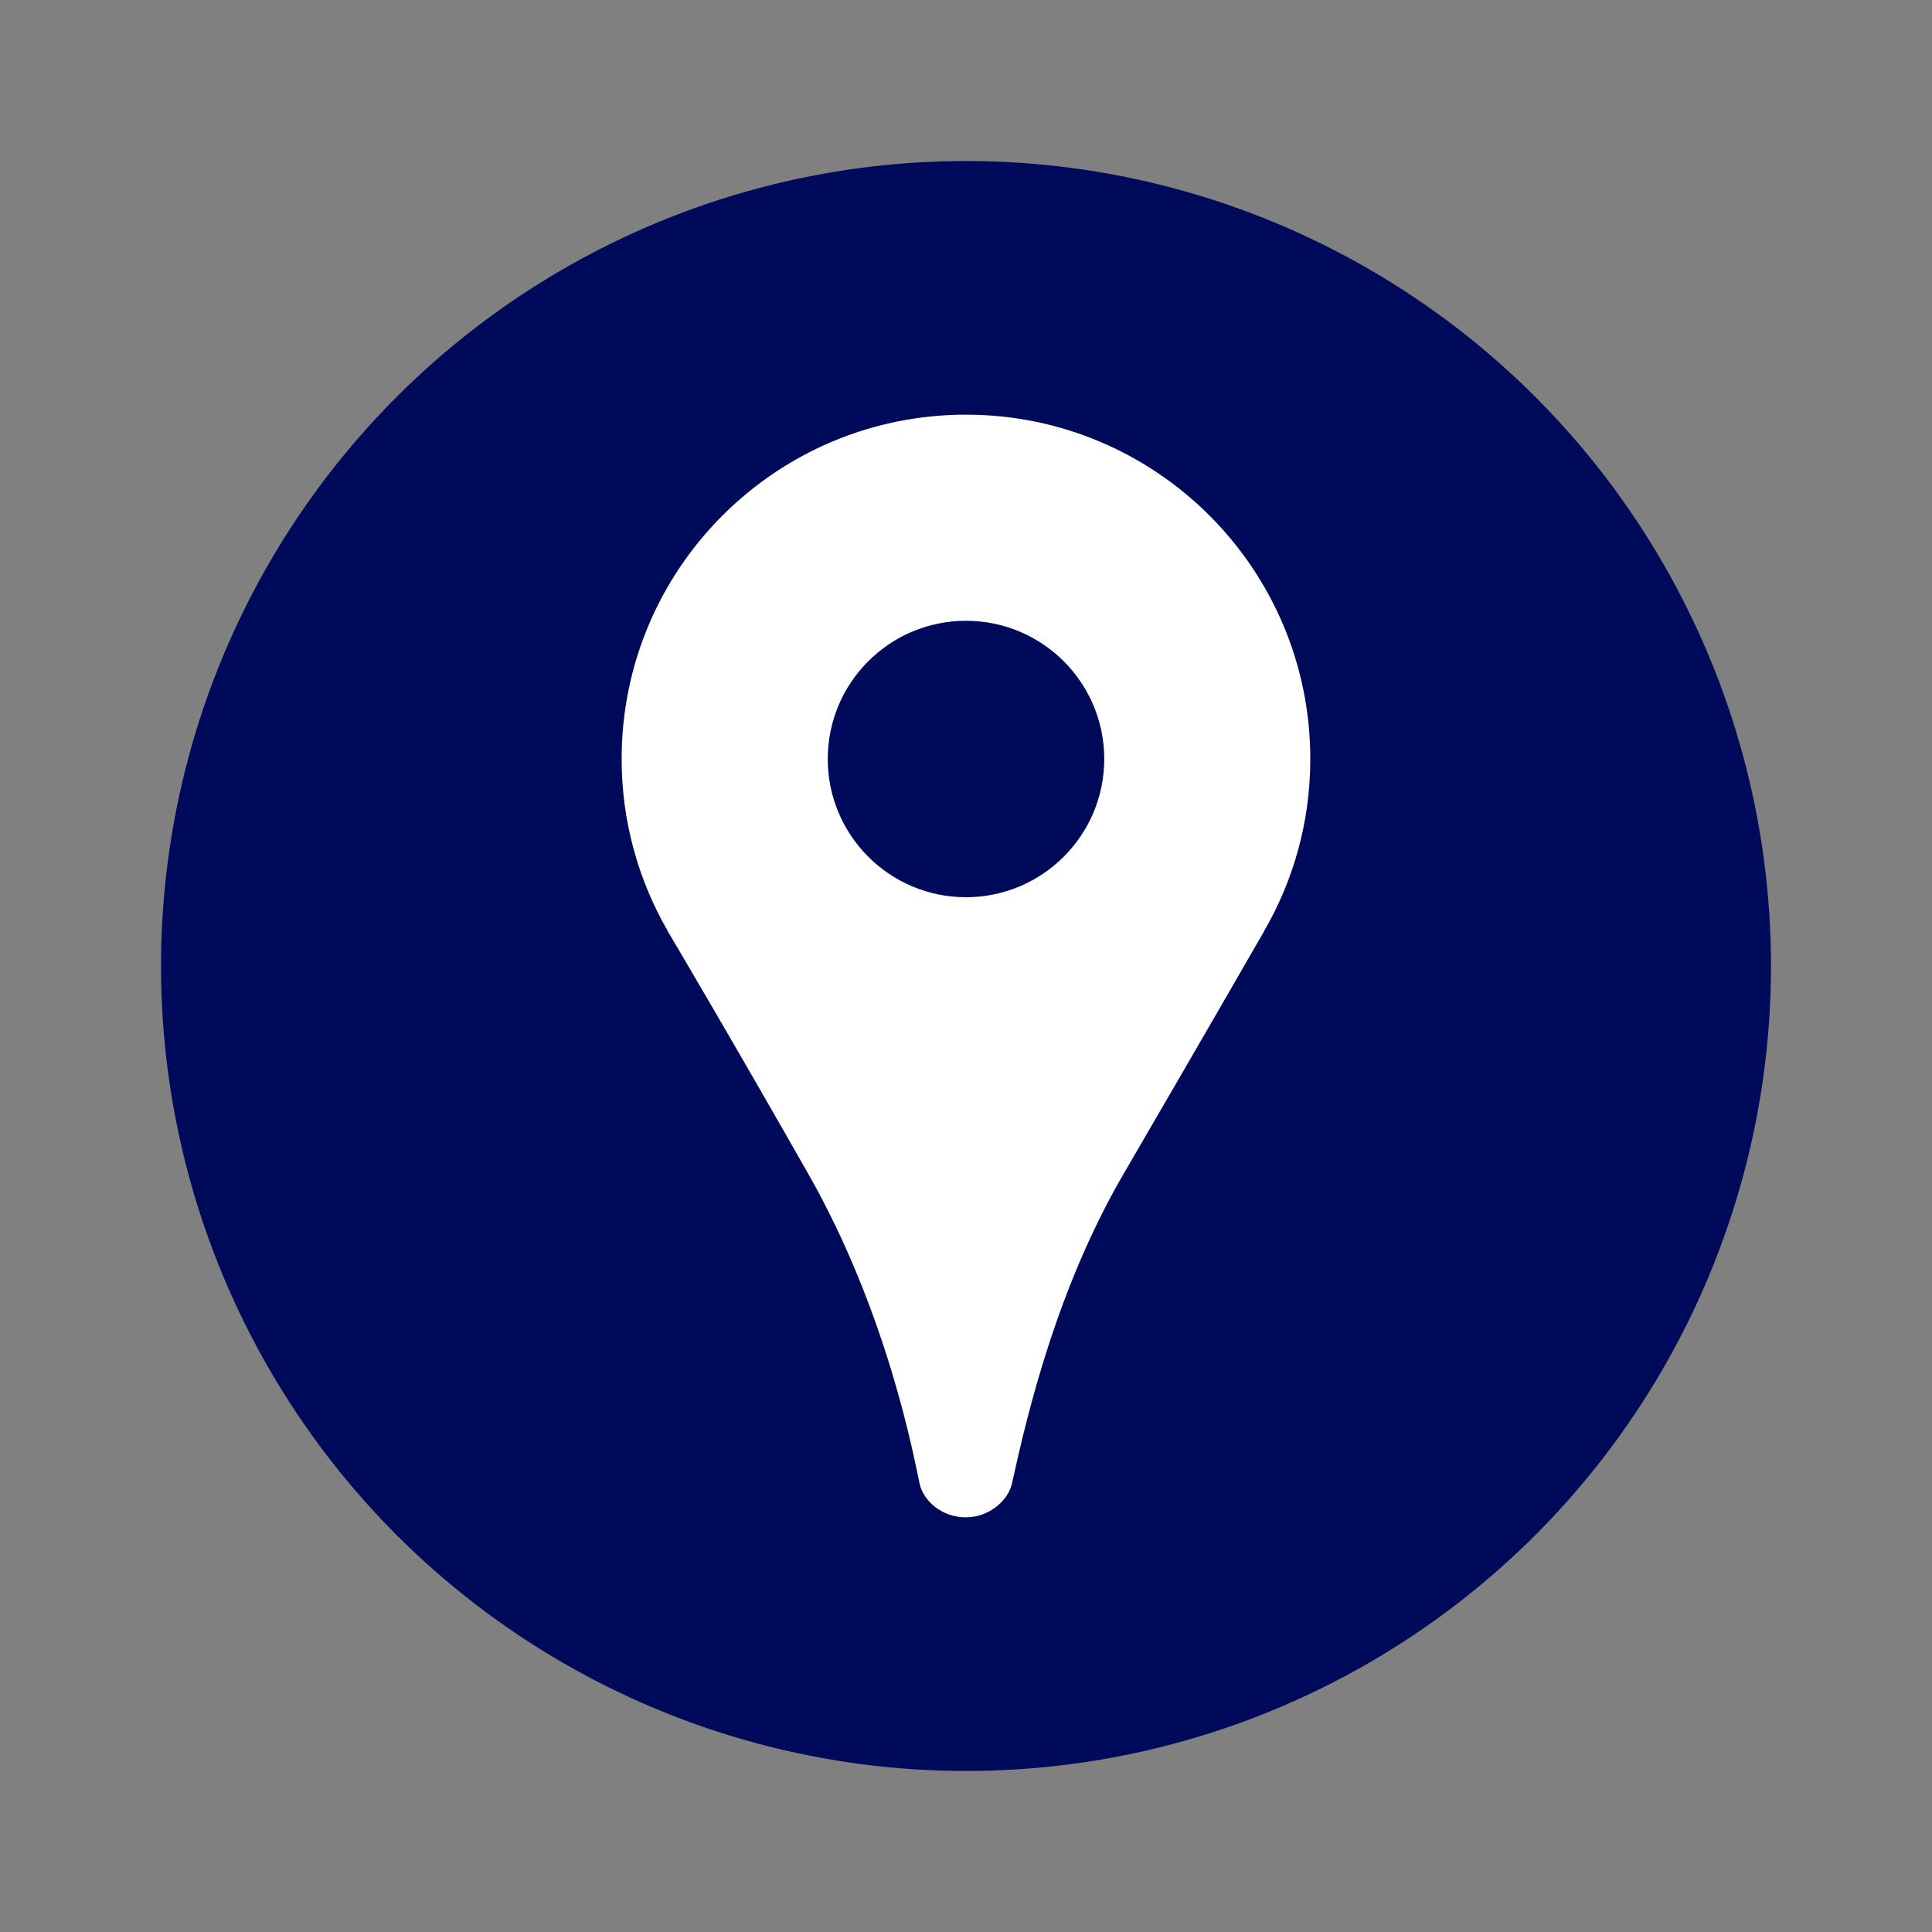 <?xml version="1.0" encoding="utf-8"?>
<!-- Generator: Adobe Illustrator 25.1.0, SVG Export Plug-In . SVG Version: 6.00 Build 0)  -->
<svg version="1.1" xmlns="http://www.w3.org/2000/svg" xmlns:xlink="http://www.w3.org/1999/xlink" x="0px" y="0px"
	 viewBox="0 0 340.16 340.16" style="enable-background:new 0 0 340.16 340.16;" xml:space="preserve">
<rect x="0" y="0" width="340.16" height="340.16" fill="#808080" stroke="none"/>
<style type="text/css">
	.st0{display:none;}
	.st1{display:inline;fill:#FFFFFF;}
	.st2{display:inline;fill:#071E4F;}
	.st3{display:inline;fill:#000A5A;}
	.st4{fill:#000A5A;}
	.st5{fill:#FFFFFF;}
	.st6{display:inline;fill:none;}
	.st7{display:inline;}
</style>
<g id="pos_x5F_print" class="st0">
	<circle class="st1" cx="170.08" cy="170.08" r="141.73"/>
	<path class="st2" d="M230.7,133.63c0-33.48-27.14-60.62-60.63-60.62c-33.48,0-60.62,27.14-60.62,60.62
		c0,11.04,2.97,21.39,8.13,30.31h-0.02c0,0,10.68,18,24.73,42.7s18.62,50.01,19.62,54.57c0.65,2.97,3.83,5.94,8.13,5.94
		s7.52-3.16,8.13-5.94c2.77-12.59,7.93-34.39,19.68-54.57c13.77-23.64,24.73-42.7,24.73-42.7h-0.02
		C227.74,155.02,230.7,144.68,230.7,133.63z M170.08,157.97c-13.44,0-24.34-10.9-24.34-24.34c0-13.44,10.9-24.33,24.34-24.33
		c13.44,0,24.34,10.9,24.34,24.33C194.42,147.07,183.52,157.97,170.08,157.97z"/>
</g>
<g id="pos_x5F_digital" class="st0">
	<circle class="st1" cx="170.08" cy="170.08" r="141.73"/>
	<path class="st3" d="M230.7,133.63c0-33.48-27.14-60.62-60.63-60.62c-33.48,0-60.62,27.14-60.62,60.62
		c0,11.04,2.97,21.39,8.13,30.31h-0.02c0,0,10.68,18,24.73,42.7s18.62,50.01,19.62,54.57c0.65,2.97,3.83,5.94,8.13,5.94
		s7.52-3.16,8.13-5.94c2.77-12.59,7.93-34.39,19.68-54.57c13.77-23.64,24.73-42.7,24.73-42.7h-0.02
		C227.74,155.02,230.7,144.68,230.7,133.63z M170.08,157.97c-13.44,0-24.34-10.9-24.34-24.34c0-13.44,10.9-24.33,24.34-24.33
		c13.44,0,24.34,10.9,24.34,24.33C194.42,147.07,183.52,157.97,170.08,157.97z"/>
</g>
<g id="neg_x5F_print" class="st0">
	<circle class="st2" cx="170.08" cy="170.08" r="141.73"/>
	<path class="st1" d="M230.7,133.63c0-33.48-27.14-60.62-60.63-60.62c-33.48,0-60.62,27.14-60.62,60.62
		c0,11.04,2.97,21.39,8.13,30.31h-0.02c0,0,10.68,18,24.73,42.7s18.62,50.01,19.62,54.57c0.65,2.97,3.83,5.94,8.13,5.94
		s7.52-3.16,8.13-5.94c2.77-12.59,7.93-34.39,19.68-54.57c13.77-23.64,24.73-42.7,24.73-42.7h-0.02
		C227.74,155.02,230.7,144.68,230.7,133.63z M170.08,157.97c-13.44,0-24.34-10.9-24.34-24.34c0-13.44,10.9-24.33,24.34-24.33
		c13.44,0,24.34,10.9,24.34,24.33C194.42,147.07,183.52,157.97,170.08,157.97z"/>
</g>
<g id="neg_x5F_digital">
	<circle class="st4" cx="170.08" cy="170.08" r="141.73"/>
	<path class="st5" d="M230.7,133.63c0-33.48-27.14-60.62-60.63-60.62c-33.48,0-60.62,27.14-60.62,60.62
		c0,11.04,2.97,21.39,8.13,30.31h-0.02c0,0,10.68,18,24.73,42.7s18.62,50.01,19.62,54.57c0.65,2.97,3.83,5.94,8.13,5.94
		s7.52-3.16,8.13-5.94c2.77-12.59,7.93-34.39,19.68-54.57c13.77-23.64,24.73-42.7,24.73-42.7h-0.02
		C227.74,155.02,230.7,144.68,230.7,133.63z M170.08,157.97c-13.44,0-24.34-10.9-24.34-24.34c0-13.44,10.9-24.33,24.34-24.33
		c13.44,0,24.34,10.9,24.34,24.33C194.42,147.07,183.52,157.97,170.08,157.97z"/>
</g>
<g id="black_x5F_digital" class="st0">
	<circle class="st6" cx="170.08" cy="170.08" r="141.73"/>
	<path class="st7" d="M230.7,133.63c0-33.48-27.14-60.62-60.63-60.62c-33.48,0-60.62,27.14-60.62,60.62
		c0,11.04,2.97,21.39,8.13,30.31h-0.02c0,0,10.68,18,24.73,42.7s18.62,50.01,19.62,54.57c0.65,2.97,3.83,5.94,8.13,5.94
		s7.52-3.16,8.13-5.94c2.77-12.59,7.93-34.39,19.68-54.57c13.77-23.64,24.73-42.7,24.73-42.7h-0.02
		C227.74,155.02,230.7,144.68,230.7,133.63z M170.08,157.97c-13.44,0-24.34-10.9-24.34-24.34c0-13.44,10.9-24.33,24.34-24.33
		c13.44,0,24.34,10.9,24.34,24.33C194.42,147.07,183.52,157.97,170.08,157.97z"/>
</g>
</svg>
